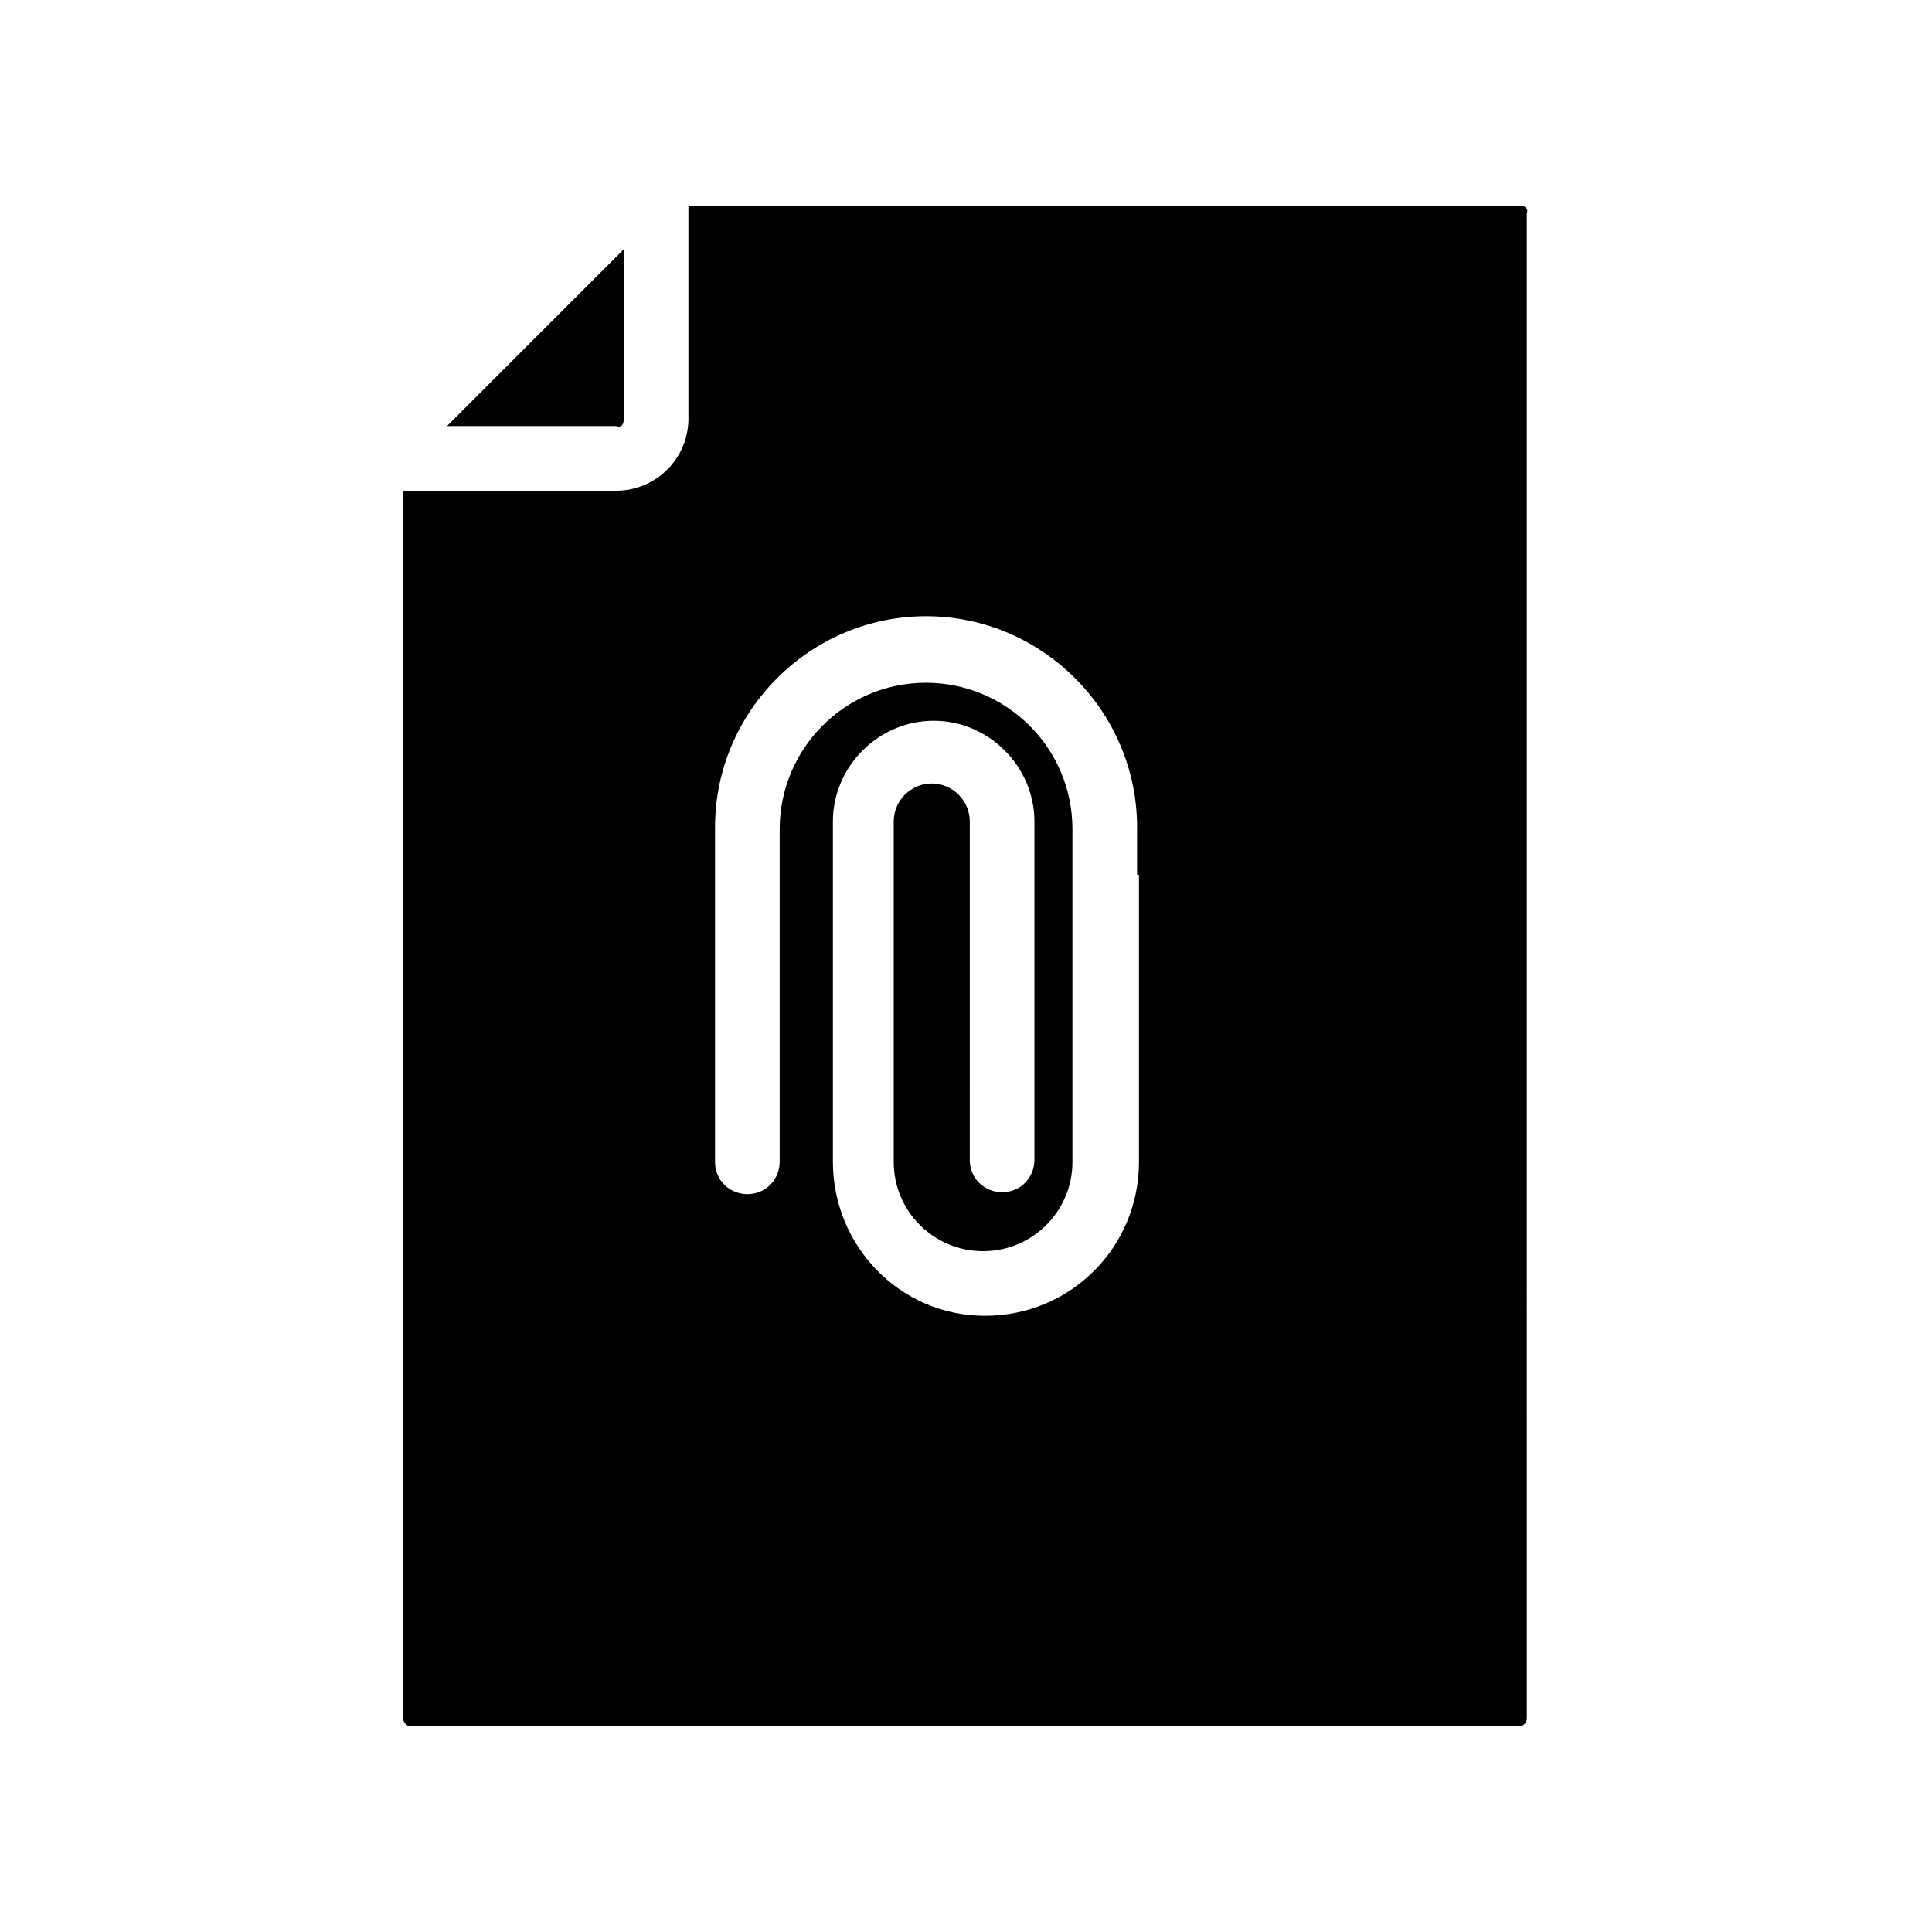 <?xml version="1.0" encoding="UTF-8"?>
<!-- Uploaded to: ICON Repo, www.iconrepo.com, Generator: ICON Repo Mixer Tools -->
<svg fill="#000000" width="800px" height="800px" version="1.1" viewBox="144 144 512 512" xmlns="http://www.w3.org/2000/svg">
 <g>
  <path d="m309.31 254.9v-44.84l-46.855 46.855h44.84c1.512 0.504 2.016-0.504 2.016-2.016z"/>
  <path d="m547.11 198.48h-220.67v56.426c0 10.578-8.566 19.145-19.145 19.145h-56.426v325.46c0 1.008 1.008 2.016 2.016 2.016h293.72c1.008 0 2.016-1.008 2.016-2.016l-0.004-399.02c0.504-1.008-0.504-2.012-1.512-2.012zm-101.27 177.34v76.074c0 22.672-18.137 40.809-40.809 40.809s-40.305-18.641-40.305-40.809v-90.18c0-14.609 12.09-26.703 26.703-26.703 14.609 0 26.703 12.09 26.703 26.703v89.68c0 4.535-3.527 8.566-8.566 8.566-4.535 0-8.566-3.527-8.566-8.566l0.004-89.68c0-5.543-4.535-10.078-10.078-10.078-5.543 0-10.078 4.535-10.078 10.078v90.18c0 13.098 10.578 23.68 23.68 23.68 13.098 0 23.68-10.578 23.68-23.68v-88.164c0-21.664-17.633-38.793-38.793-38.793-21.664 0-38.793 17.633-38.793 38.793v88.168c0 4.535-3.527 8.566-8.566 8.566-4.535 0-8.566-3.527-8.566-8.566l0.004-88.676c0-30.73 25.191-55.922 55.922-55.922s55.922 25.191 55.922 55.922v12.598z"/>
 </g>
</svg>